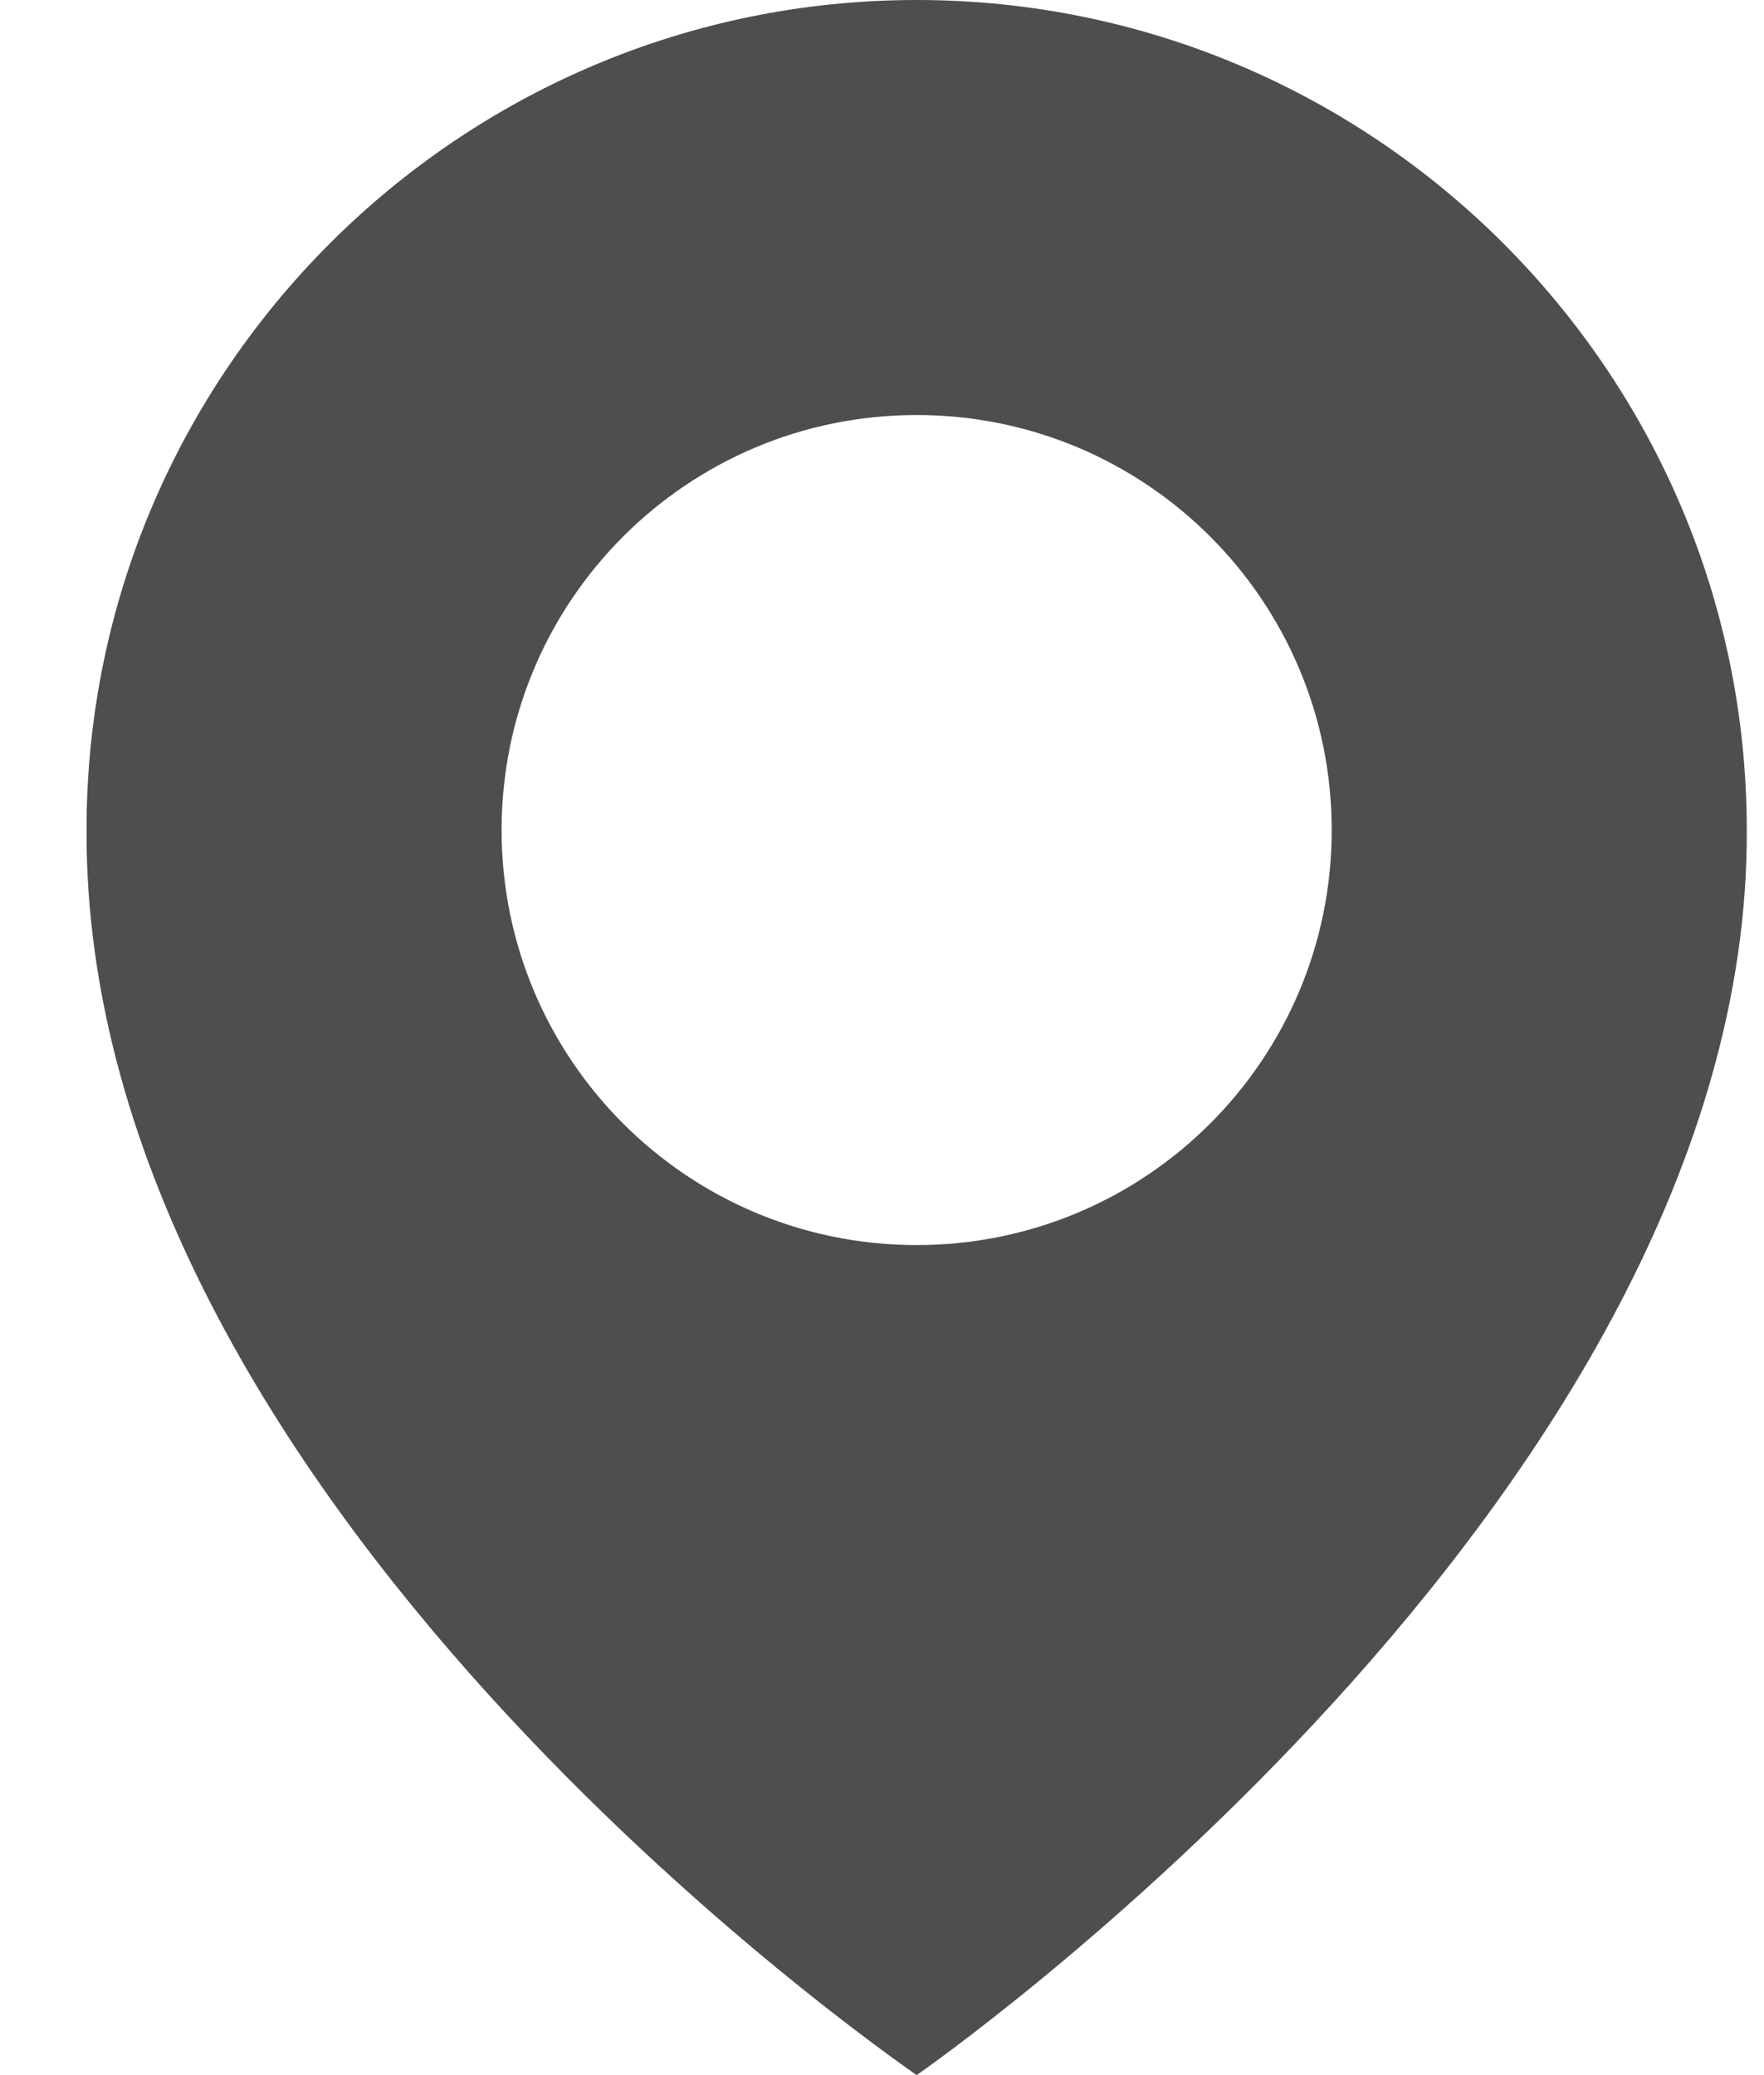 <?xml version="1.0" encoding="UTF-8"?> <svg xmlns="http://www.w3.org/2000/svg" width="17" height="20" viewBox="0 0 17 20" fill="none"> <path d="M8.834 0C4.423 0 0.834 3.589 0.834 7.995C0.805 14.44 8.53 19.784 8.834 20C8.834 20 16.863 14.44 16.834 8C16.834 3.589 13.245 0 8.834 0ZM8.834 12C6.624 12 4.834 10.21 4.834 8C4.834 5.79 6.624 4 8.834 4C11.044 4 12.834 5.79 12.834 8C12.834 10.21 11.044 12 8.834 12Z" fill="#4E4E4E"></path> </svg> 